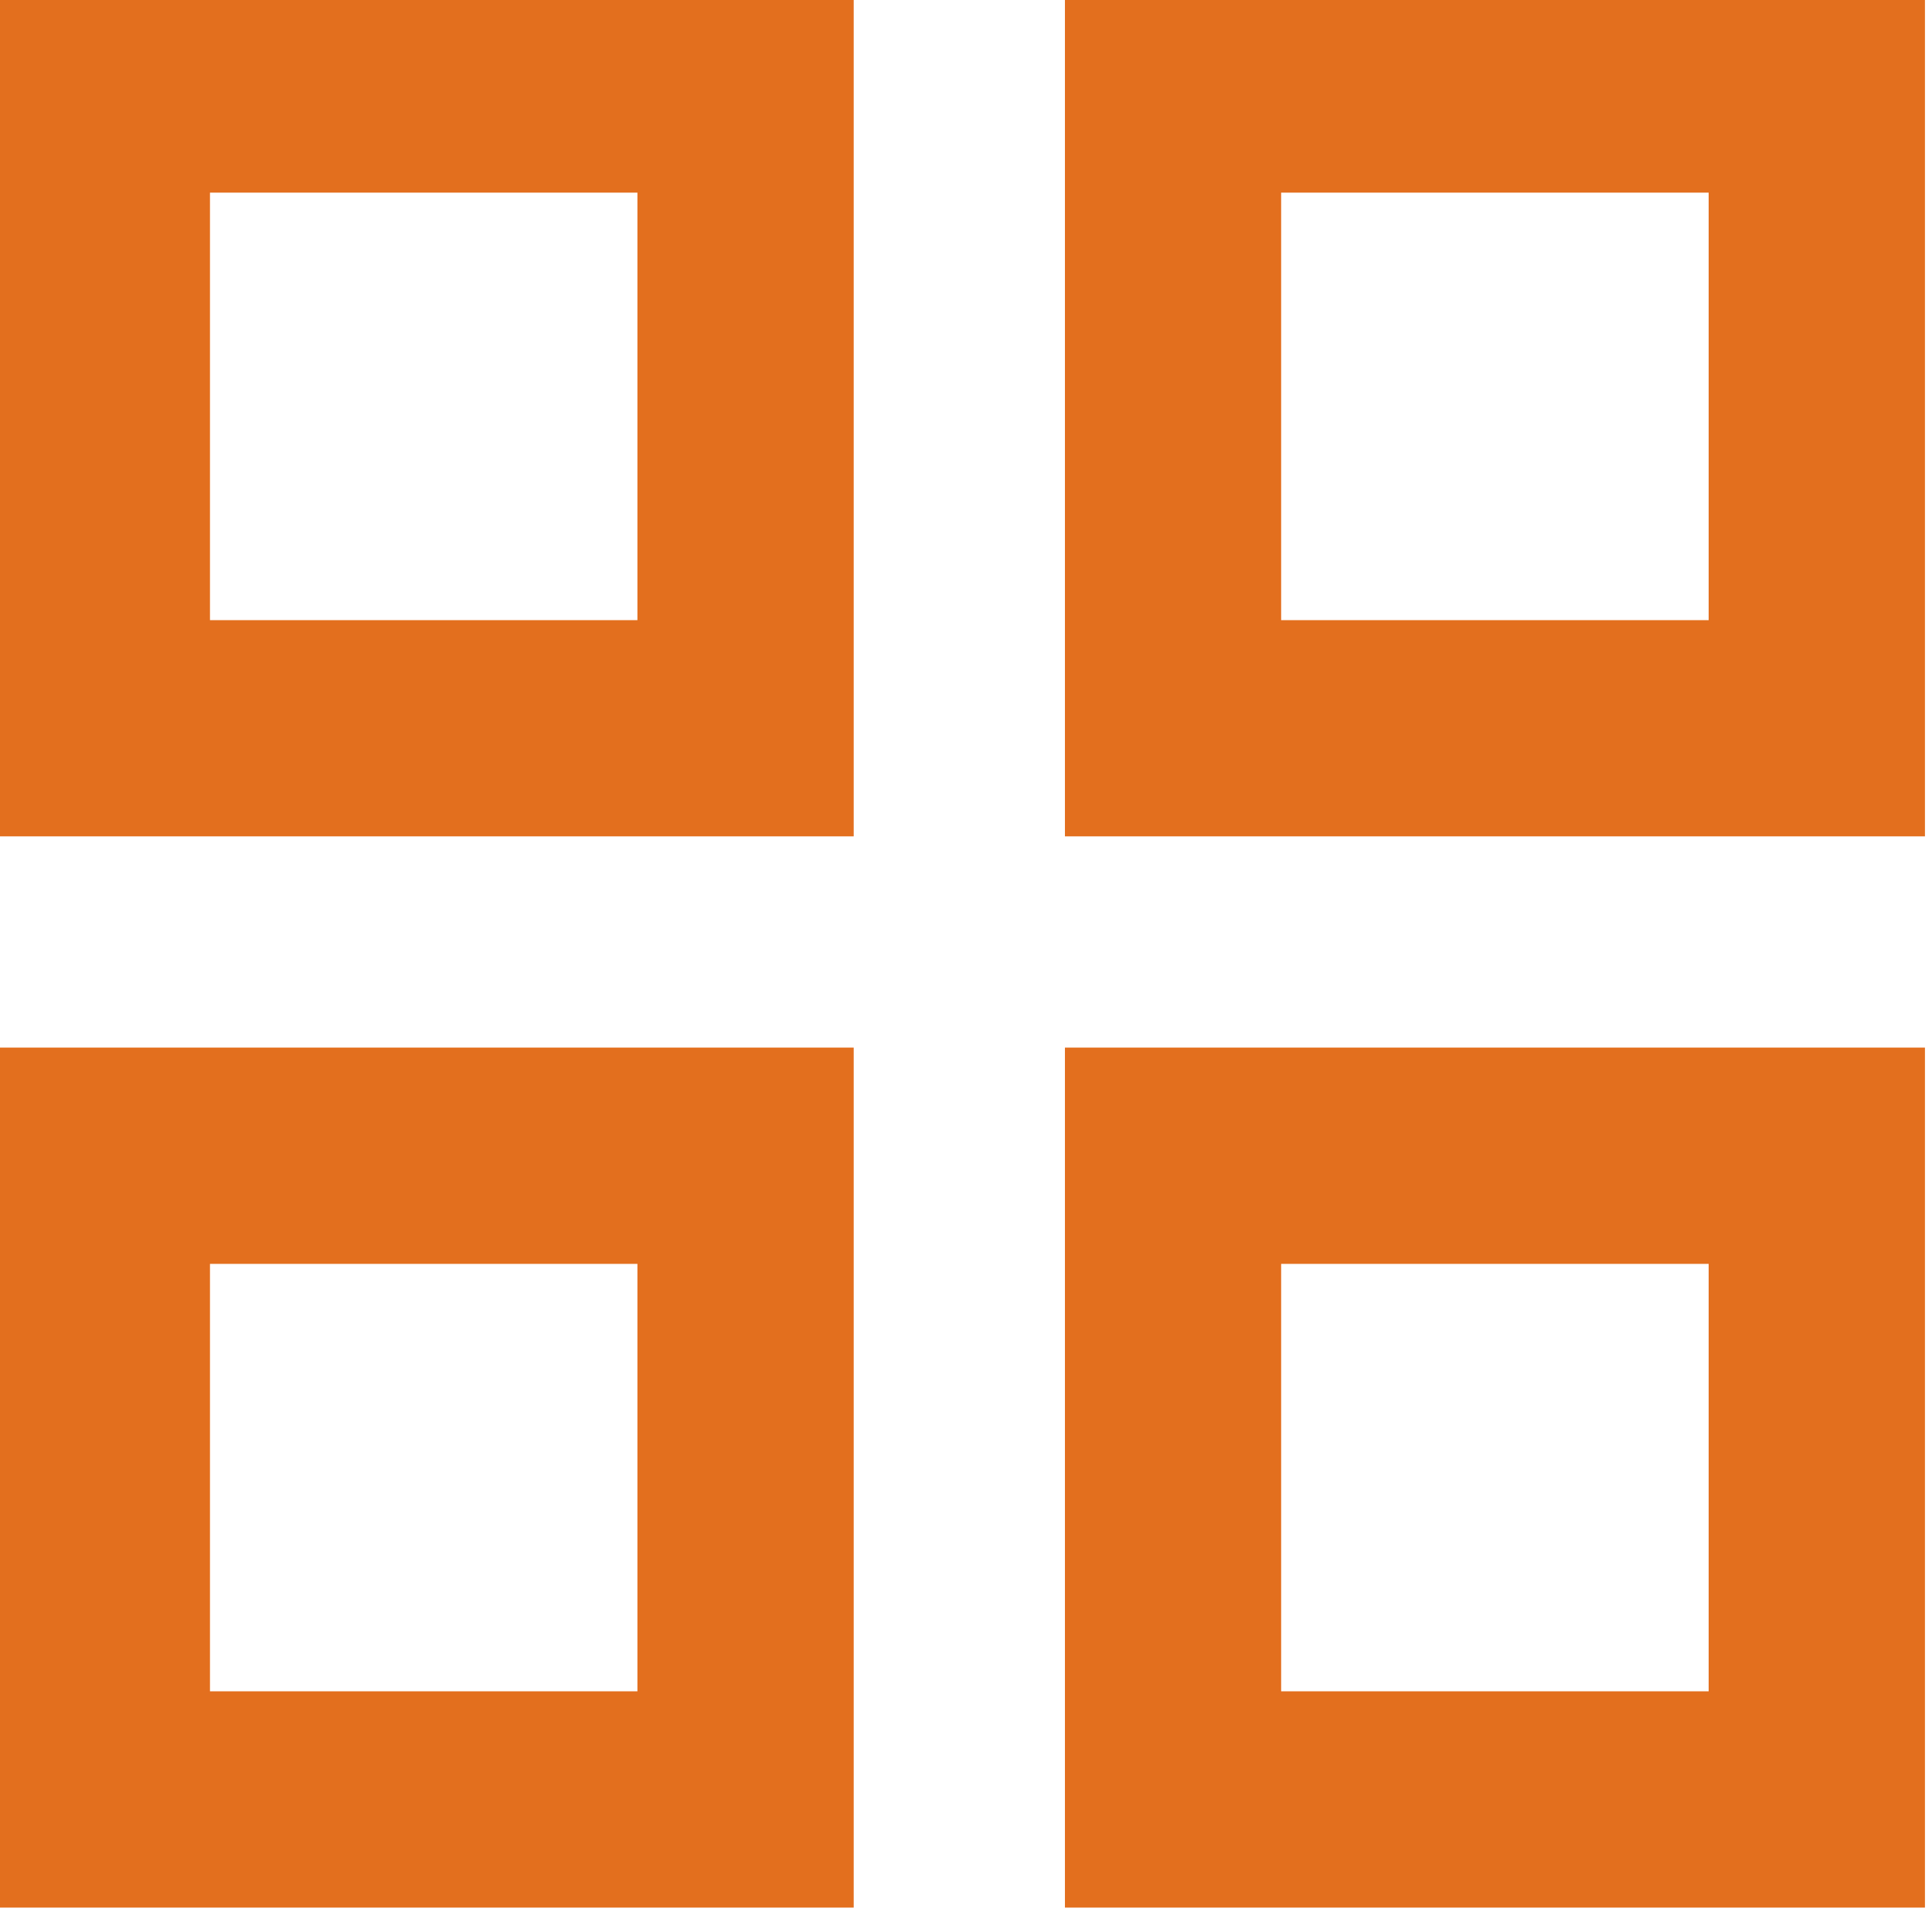 <?xml version="1.0" encoding="UTF-8" standalone="no"?>
<!DOCTYPE svg PUBLIC "-//W3C//DTD SVG 1.1//EN" "http://www.w3.org/Graphics/SVG/1.1/DTD/svg11.dtd">
<svg width="100%" height="100%" viewBox="0 0 24 24" version="1.1" xmlns="http://www.w3.org/2000/svg" xmlns:xlink="http://www.w3.org/1999/xlink" xml:space="preserve" xmlns:serif="http://www.serif.com/" style="fill-rule:evenodd;clip-rule:evenodd;stroke-linejoin:round;stroke-miterlimit:2;">
    <g transform="matrix(1,0,0,1,-948.367,-2274.83)">
        <g transform="matrix(0.812,0,0,0.812,343.399,-52.599)">
            <g transform="matrix(1.231,0,0,1.231,744.938,2865.93)">
                <path d="M13.313,10.688L24.001,10.688L24.001,0L13.313,0L13.313,10.688ZM16,2.688L21.313,2.688L21.313,8.001L16,8.001L16,2.688ZM0,10.688L10.688,10.688L10.688,0L0,0L0,10.688ZM2.688,2.688L8,2.688L8,8.001L2.688,8.001L2.688,2.688ZM13.313,24.001L24.001,24.001L24.001,13.313L13.313,13.313L13.313,24.001ZM16,16.001L21.313,16.001L21.313,21.313L16,21.313L16,16.001ZM0,24.001L10.688,24.001L10.688,13.313L0,13.313L0,24.001ZM2.688,16.001L8,16.001L8,21.313L2.688,21.313L2.688,16.001Z" style="fill:rgb(227,111,30);fill-rule:nonzero;"/>
            </g>
        </g>
    </g>
</svg>
